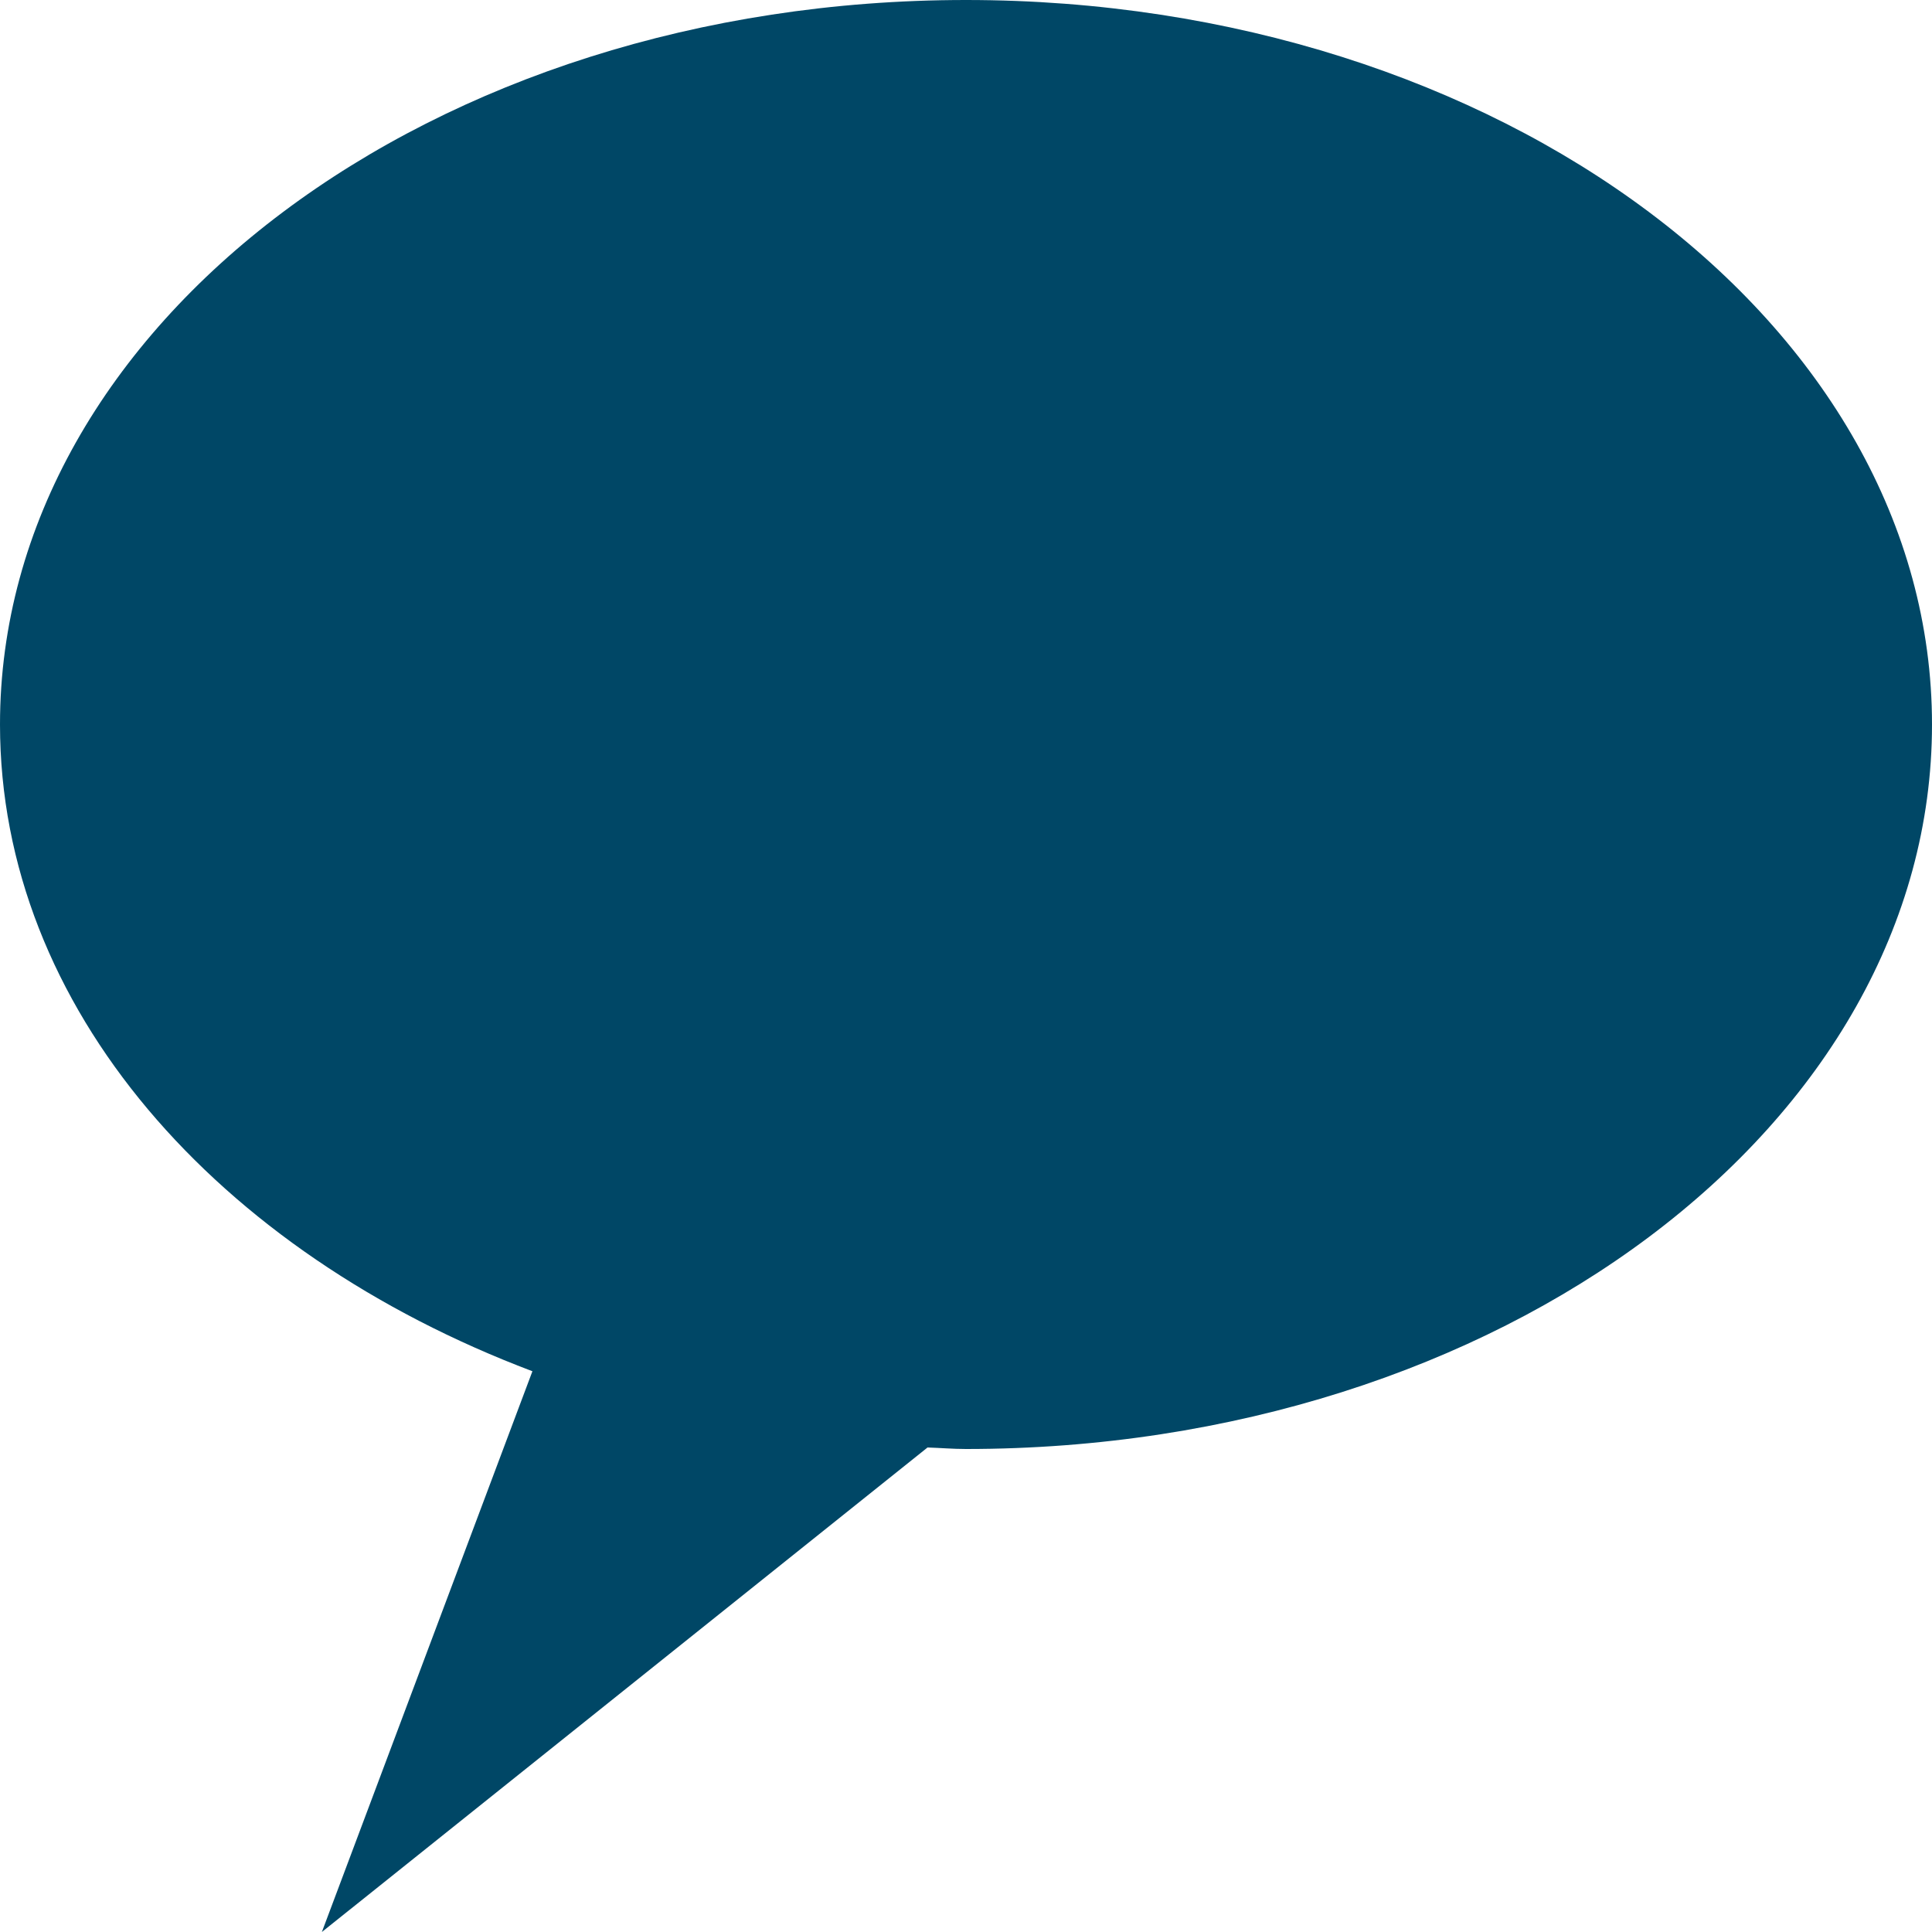 <svg width="45" height="45" viewBox="0 0 45 45" fill="none" xmlns="http://www.w3.org/2000/svg">
<g clip-path="url(#clip0_324_263)">
<path d="M22.5 0C10.072 0 0 7.55 0 16.875C0 23.467 5.054 29.162 12.401 31.939L7.497 45L21.604 33.715C21.902 33.724 22.192 33.75 22.5 33.75C34.928 33.75 45 26.2 45 16.875C45 7.55 34.928 0 22.5 0Z" fill="#004766"/>
</g>
<defs>
<clipPath id="clip0_324_263">
<rect width="45" height="45" fill="white"/>
</clipPath>
</defs>
</svg>
